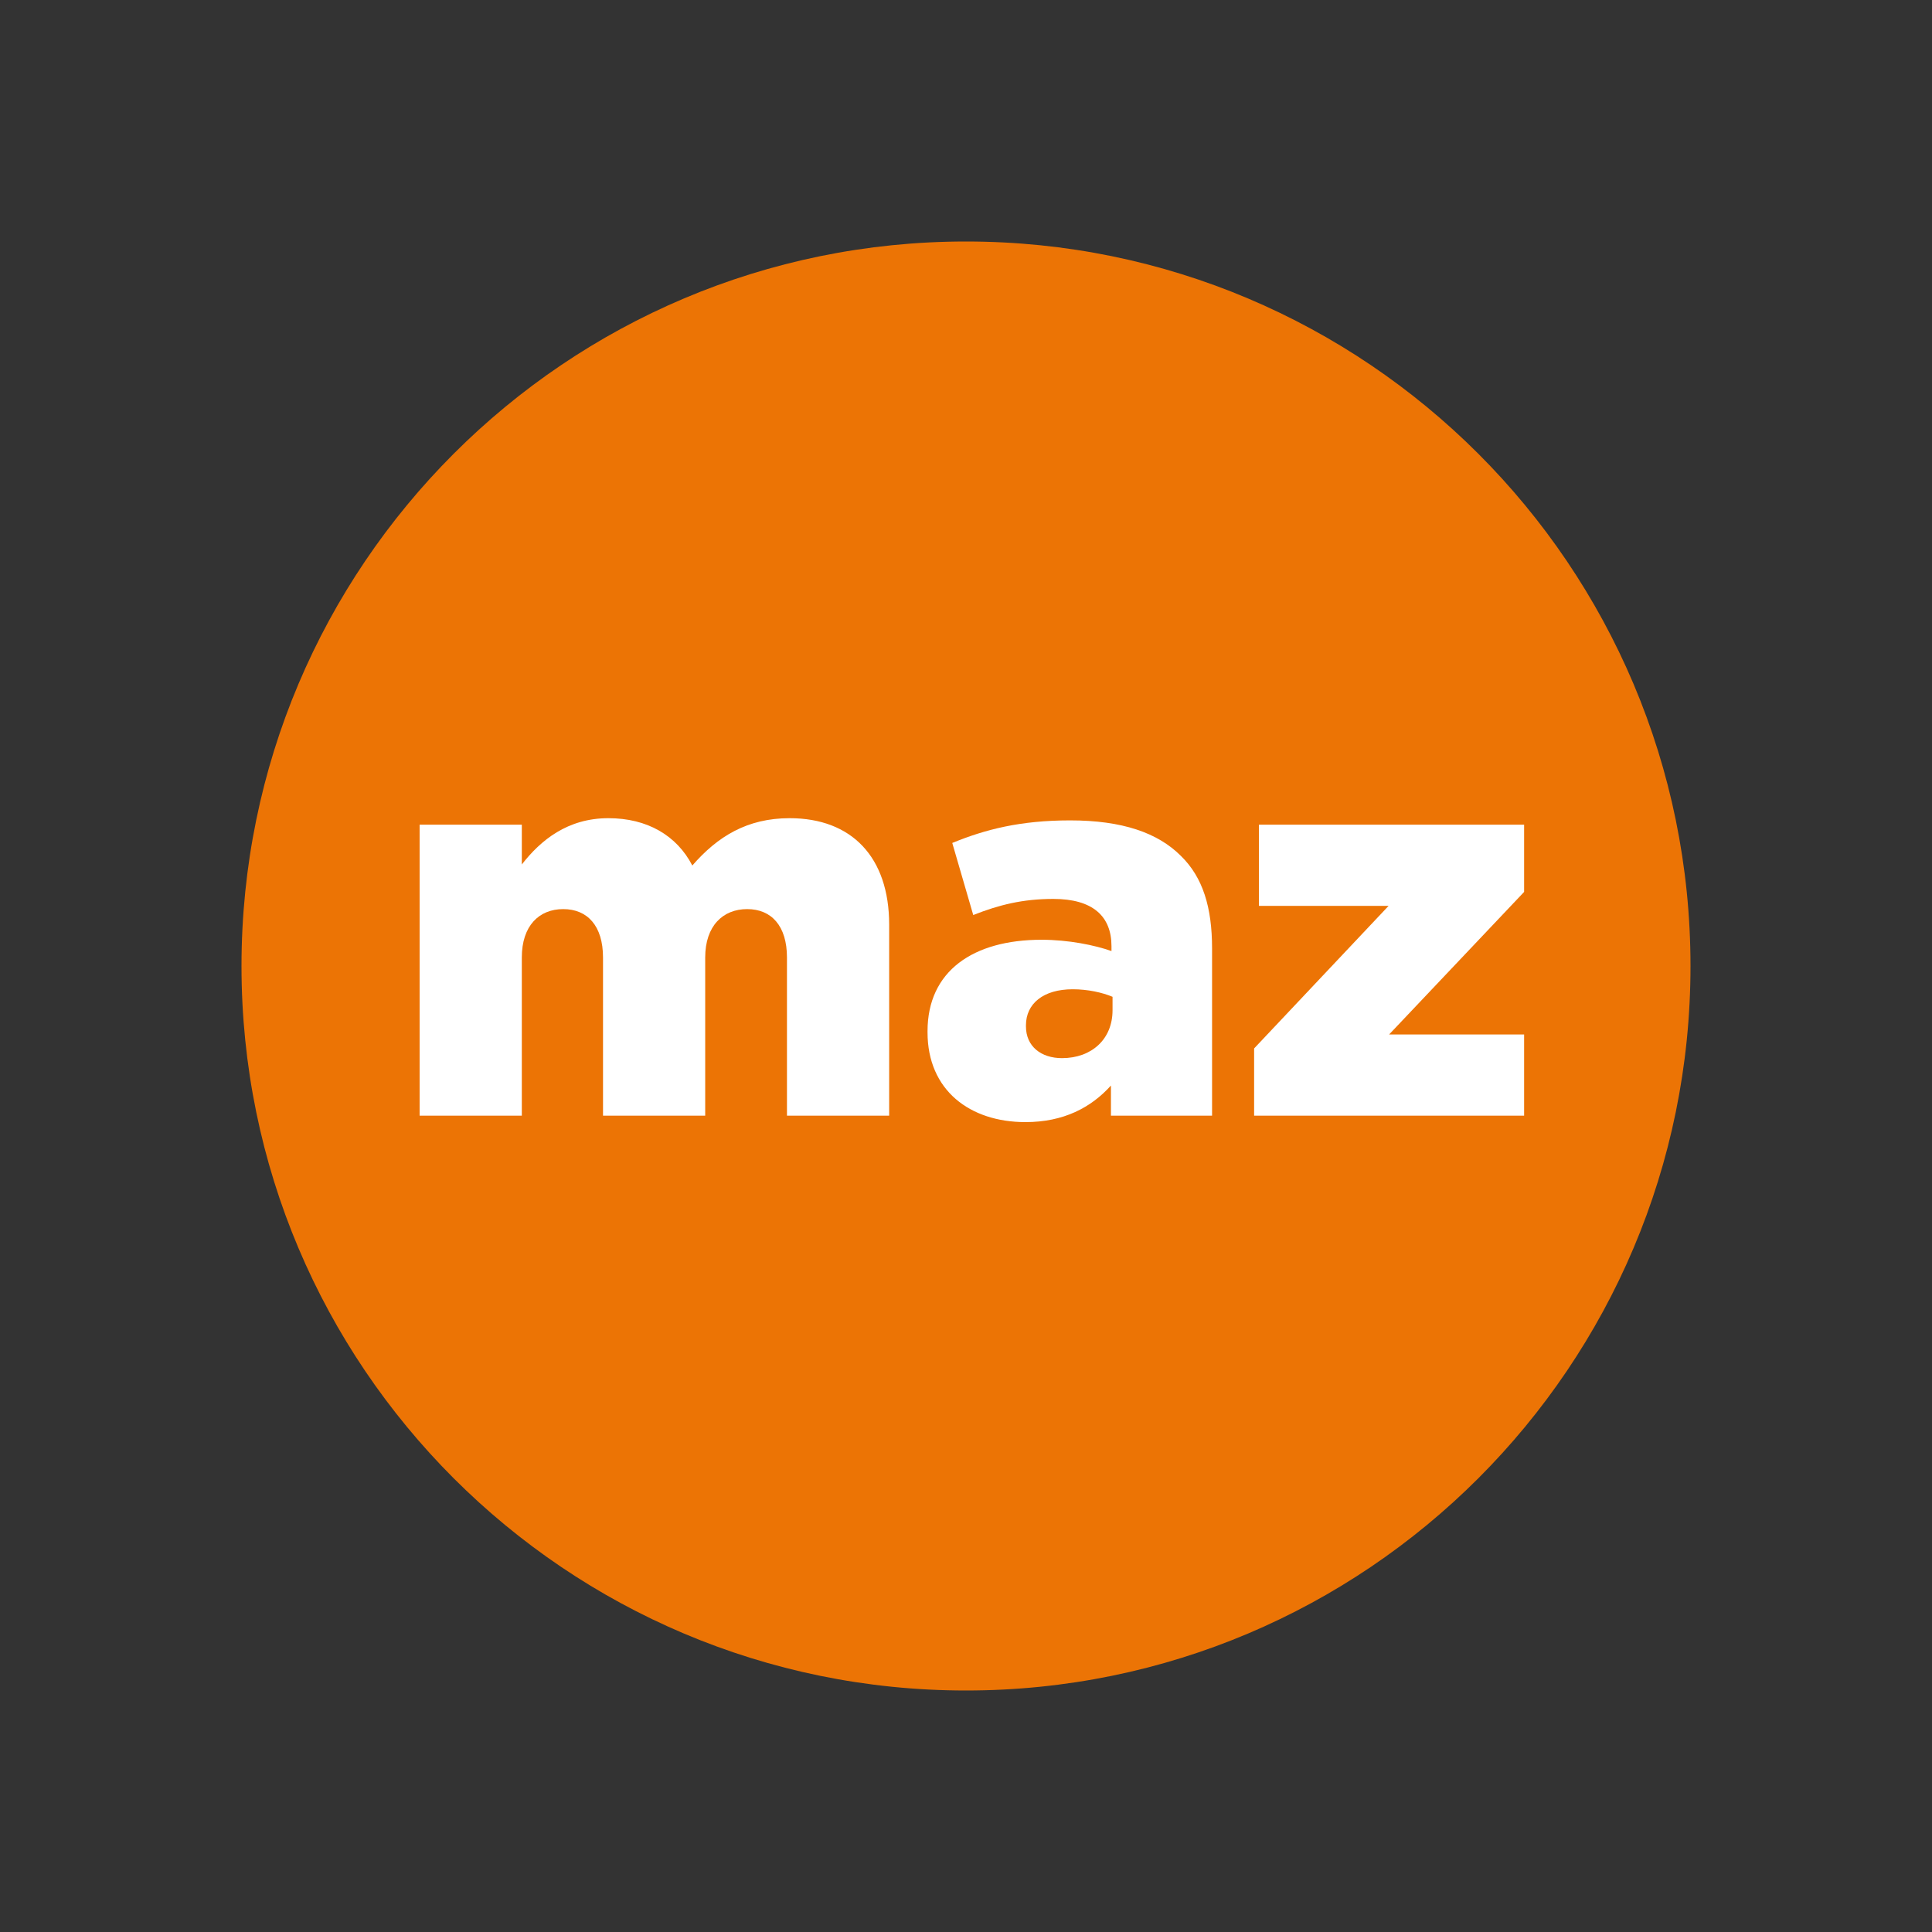 <?xml version="1.0" encoding="utf-8"?>
<!-- Generator: Adobe Illustrator 24.0.1, SVG Export Plug-In . SVG Version: 6.00 Build 0)  -->
<svg version="1.1" id="Ebene_1" xmlns="http://www.w3.org/2000/svg" xmlns:xlink="http://www.w3.org/1999/xlink" x="0px" y="0px"
	 viewBox="0 0 1000 1000" style="enable-background:new 0 0 1000 1000;" xml:space="preserve">
<rect x="0" y="0" width="1000" height="1000" fill="#333333" stroke="none"/>
<style type="text/css">
	.st0{fill:#EC7405;}
	.st1{fill:none;stroke:#EC7405;stroke-width:35;stroke-linecap:round;stroke-miterlimit:10;}
	.st2{fill:none;stroke:#EC7405;stroke-width:35;stroke-linecap:round;stroke-linejoin:round;stroke-miterlimit:10;}
	.st3{fill:none;stroke:#EC7405;stroke-width:35;stroke-miterlimit:10;}
	.st4{fill:#EC7405;stroke:#EC7405;stroke-width:16;stroke-miterlimit:10;}
	.st5{fill:none;}
	.st6{fill:#FFFFFF;}
	.st7{fill:#FFFFFF;stroke:#EC7405;stroke-width:35;stroke-linecap:round;stroke-linejoin:round;stroke-miterlimit:10;}
	.st8{fill:#EC7405;}
	.st9{fill:#F39200;stroke:#F39200;stroke-width:15;stroke-miterlimit:22.926;}
	.st10{fill:#EC7405;stroke:#EC7405;stroke-width:16;stroke-miterlimit:22.926;}
	.st11{fill:none;stroke:#EC7405;stroke-width:0;stroke-linecap:round;stroke-linejoin:round;}
</style>
<g>
	<g id="XMLID_314_">
		<path id="XMLID_315_" class="st0" d="M500,875c207.1,0,375-167.88,375-374.98S707.1,125,500,125S125,292.92,125,500.02
			S292.9,875,500,875"/>
	</g>
	<g id="XMLID_306_">
		<path id="XMLID_312_" class="st6" d="M217.19,426.85h52.9v20.6c9.74-12.53,23.66-23.96,44.82-23.96c20.05,0,35.36,8.91,43.43,24.5
			c13.08-15.03,28.39-24.5,50.39-24.5c32.01,0,51.5,20.06,51.5,55.13v98.84h-52.9v-81.86c0-16.41-8.07-25.05-20.6-25.05
			c-12.52,0-21.72,8.64-21.72,25.05v81.86h-52.89v-81.86c0-16.41-8.08-25.05-20.6-25.05s-21.43,8.64-21.43,25.05v81.86h-52.9V426.85
			z"/>
		<path id="XMLID_309_" class="st6" d="M480.09,534.31v-0.55c0-31.2,23.66-47.34,59.02-47.34c13.92,0,27.55,2.79,36.19,5.85v-2.51
			c0-15.58-9.75-24.48-30.07-24.48c-15.87,0-28.12,3.06-41.48,8.34l-10.86-37.31c16.99-6.96,35.08-11.68,60.98-11.68
			c27,0,45.37,6.39,57.34,18.36c11.42,11.13,16.15,26.73,16.15,47.9v86.58h-52.34v-15.6c-10.3,11.42-24.49,18.93-44.26,18.93
			C502.08,580.8,480.09,564.39,480.09,534.31z M575.85,522.9v-6.96c-5.29-2.22-12.81-3.9-20.6-3.9c-15.31,0-24.22,7.51-24.22,18.67
			v0.55c0,10.31,7.8,16.43,18.66,16.43C564.99,547.68,575.85,537.94,575.85,522.9z"/>
		<path id="XMLID_307_" class="st6" d="M649.13,542.67l69.6-73.79h-67.1v-42.03h137.25v34.8L719,535.44h69.88v42.03H649.13V542.67z"
			/>
	</g>
</g>
</svg>
